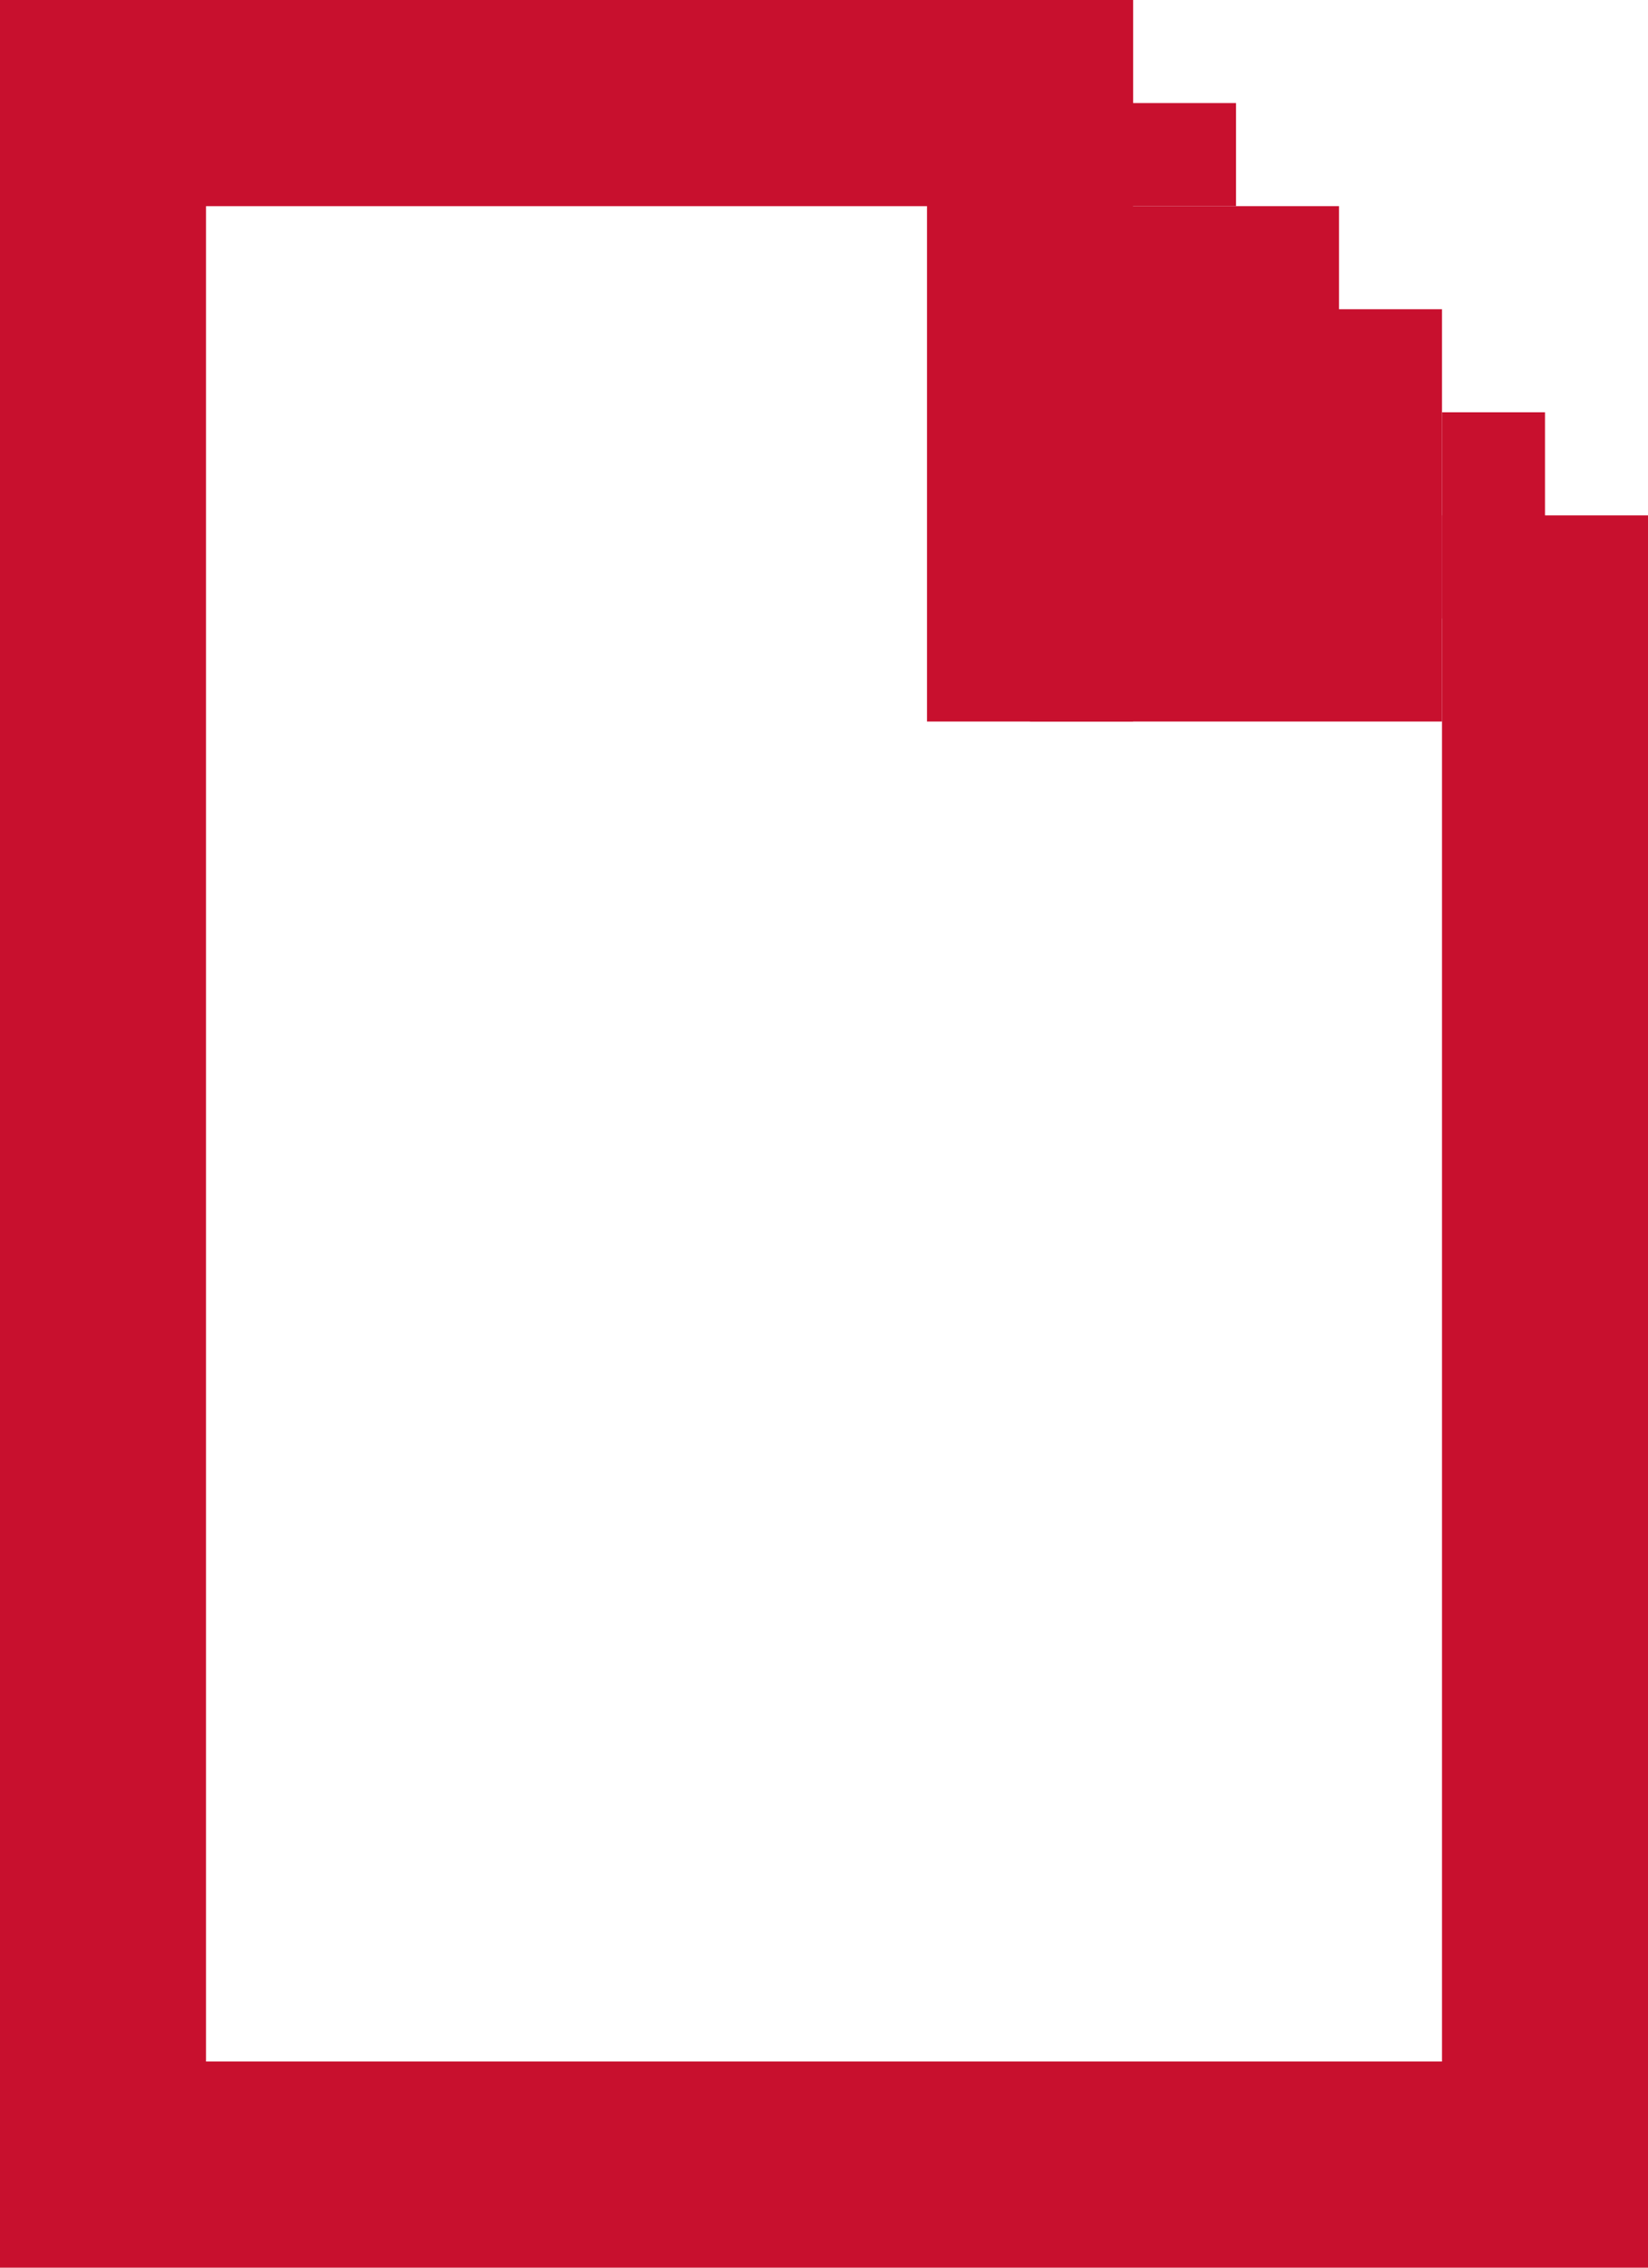 <svg id="レイヤー_1" data-name="レイヤー 1" xmlns="http://www.w3.org/2000/svg" viewBox="0 0 16 22"><defs><style>.cls-1{fill:#c8102e}</style></defs><path class="cls-1" d="M14 20H2V2h8V0H0v22h16V8h-2v12z"/><path class="cls-1" d="M10 2h2v2h-2zm2 2h2v2h-2zm-2 0h2v2h-2z"/><path class="cls-1" d="M12 5h2v2h-2zm-2 0h2v2h-2z"/><path class="cls-1" d="M9 0h2v7H9z"/><path class="cls-1" d="M10 1h1v1h-1zm0-1h1v1h-1zm1 1h1v1h-1zm1 1h1v1h-1zm0 1h2v1h-2zm2 1h1v1h-1zm0 1h2v1h-2zm0 1h2v2h-2z"/></svg>